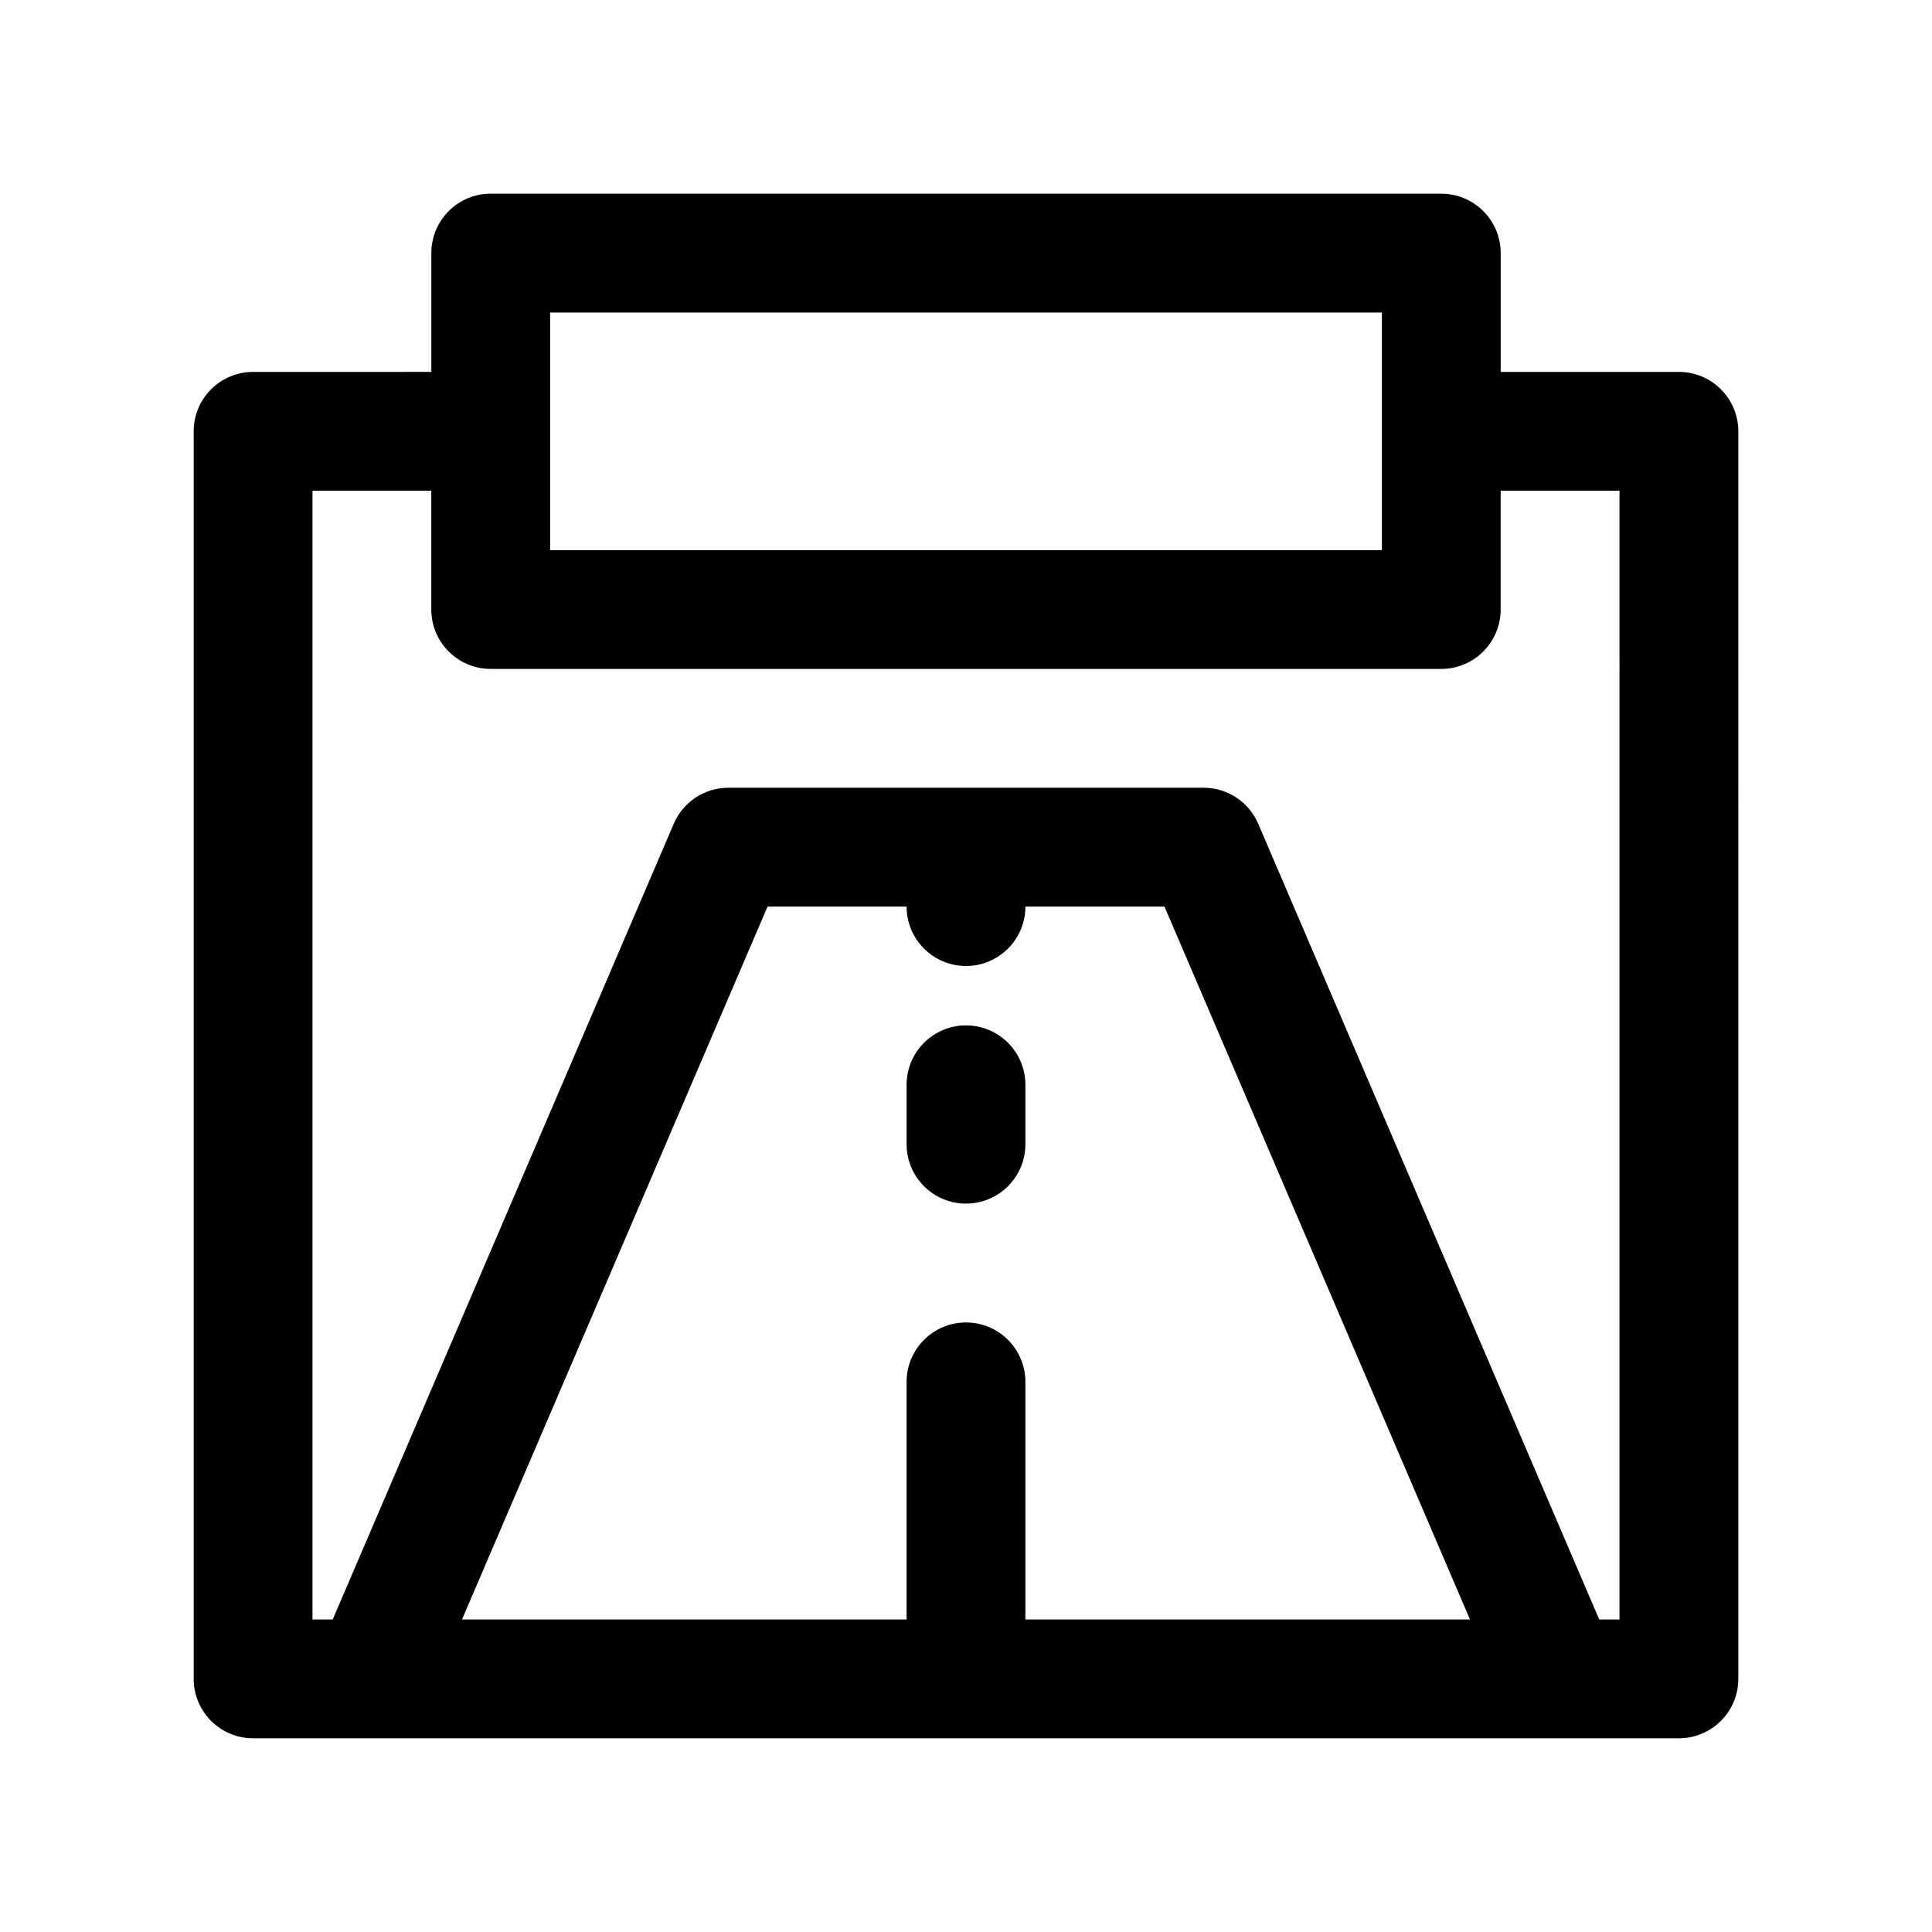 <?xml version="1.0" encoding="UTF-8"?>
<!-- Uploaded to: ICON Repo, www.svgrepo.com, Generator: ICON Repo Mixer Tools -->
<svg fill="#000000" width="800px" height="800px" version="1.1" viewBox="144 144 512 512" xmlns="http://www.w3.org/2000/svg">
 <g>
  <path d="m400 415.74c-8.691 0-15.742 7.055-15.742 15.742v15.742c0 8.691 7.055 15.742 15.742 15.742 8.691 0 15.742-7.055 15.742-15.742v-15.742c0-8.688-7.055-15.742-15.742-15.742z"/>
  <path d="m588.93 242.56h-47.23v-31.488c0-8.691-7.055-15.742-15.742-15.742l-251.91-0.004c-8.691 0-15.742 7.055-15.742 15.742v31.488l-47.234 0.004c-8.691 0-15.742 7.055-15.742 15.742v330.62c0 8.691 7.055 15.742 15.742 15.742h377.86c8.691 0 15.742-7.055 15.742-15.742l0.004-330.62c0-8.688-7.055-15.742-15.746-15.742zm-299.14-15.746h220.42v62.977h-220.42zm125.95 346.37v-62.977c0-8.691-7.055-15.742-15.742-15.742-8.691 0-15.742 7.055-15.742 15.742v62.977h-117.82l80.973-188.93h36.848c0 8.691 7.055 15.742 15.742 15.742 8.691 0 15.742-7.055 15.742-15.742h36.855l80.965 188.93zm157.44 0h-5.367l-90.371-210.88c-2.481-5.789-8.172-9.543-14.469-9.543h-125.95c-6.297 0-11.988 3.754-14.469 9.539l-90.379 210.88h-5.363v-299.14h31.488v31.488c0 8.691 7.055 15.742 15.742 15.742h251.91c8.691 0 15.742-7.055 15.742-15.742v-31.488h31.488z"/>
 </g>
</svg>